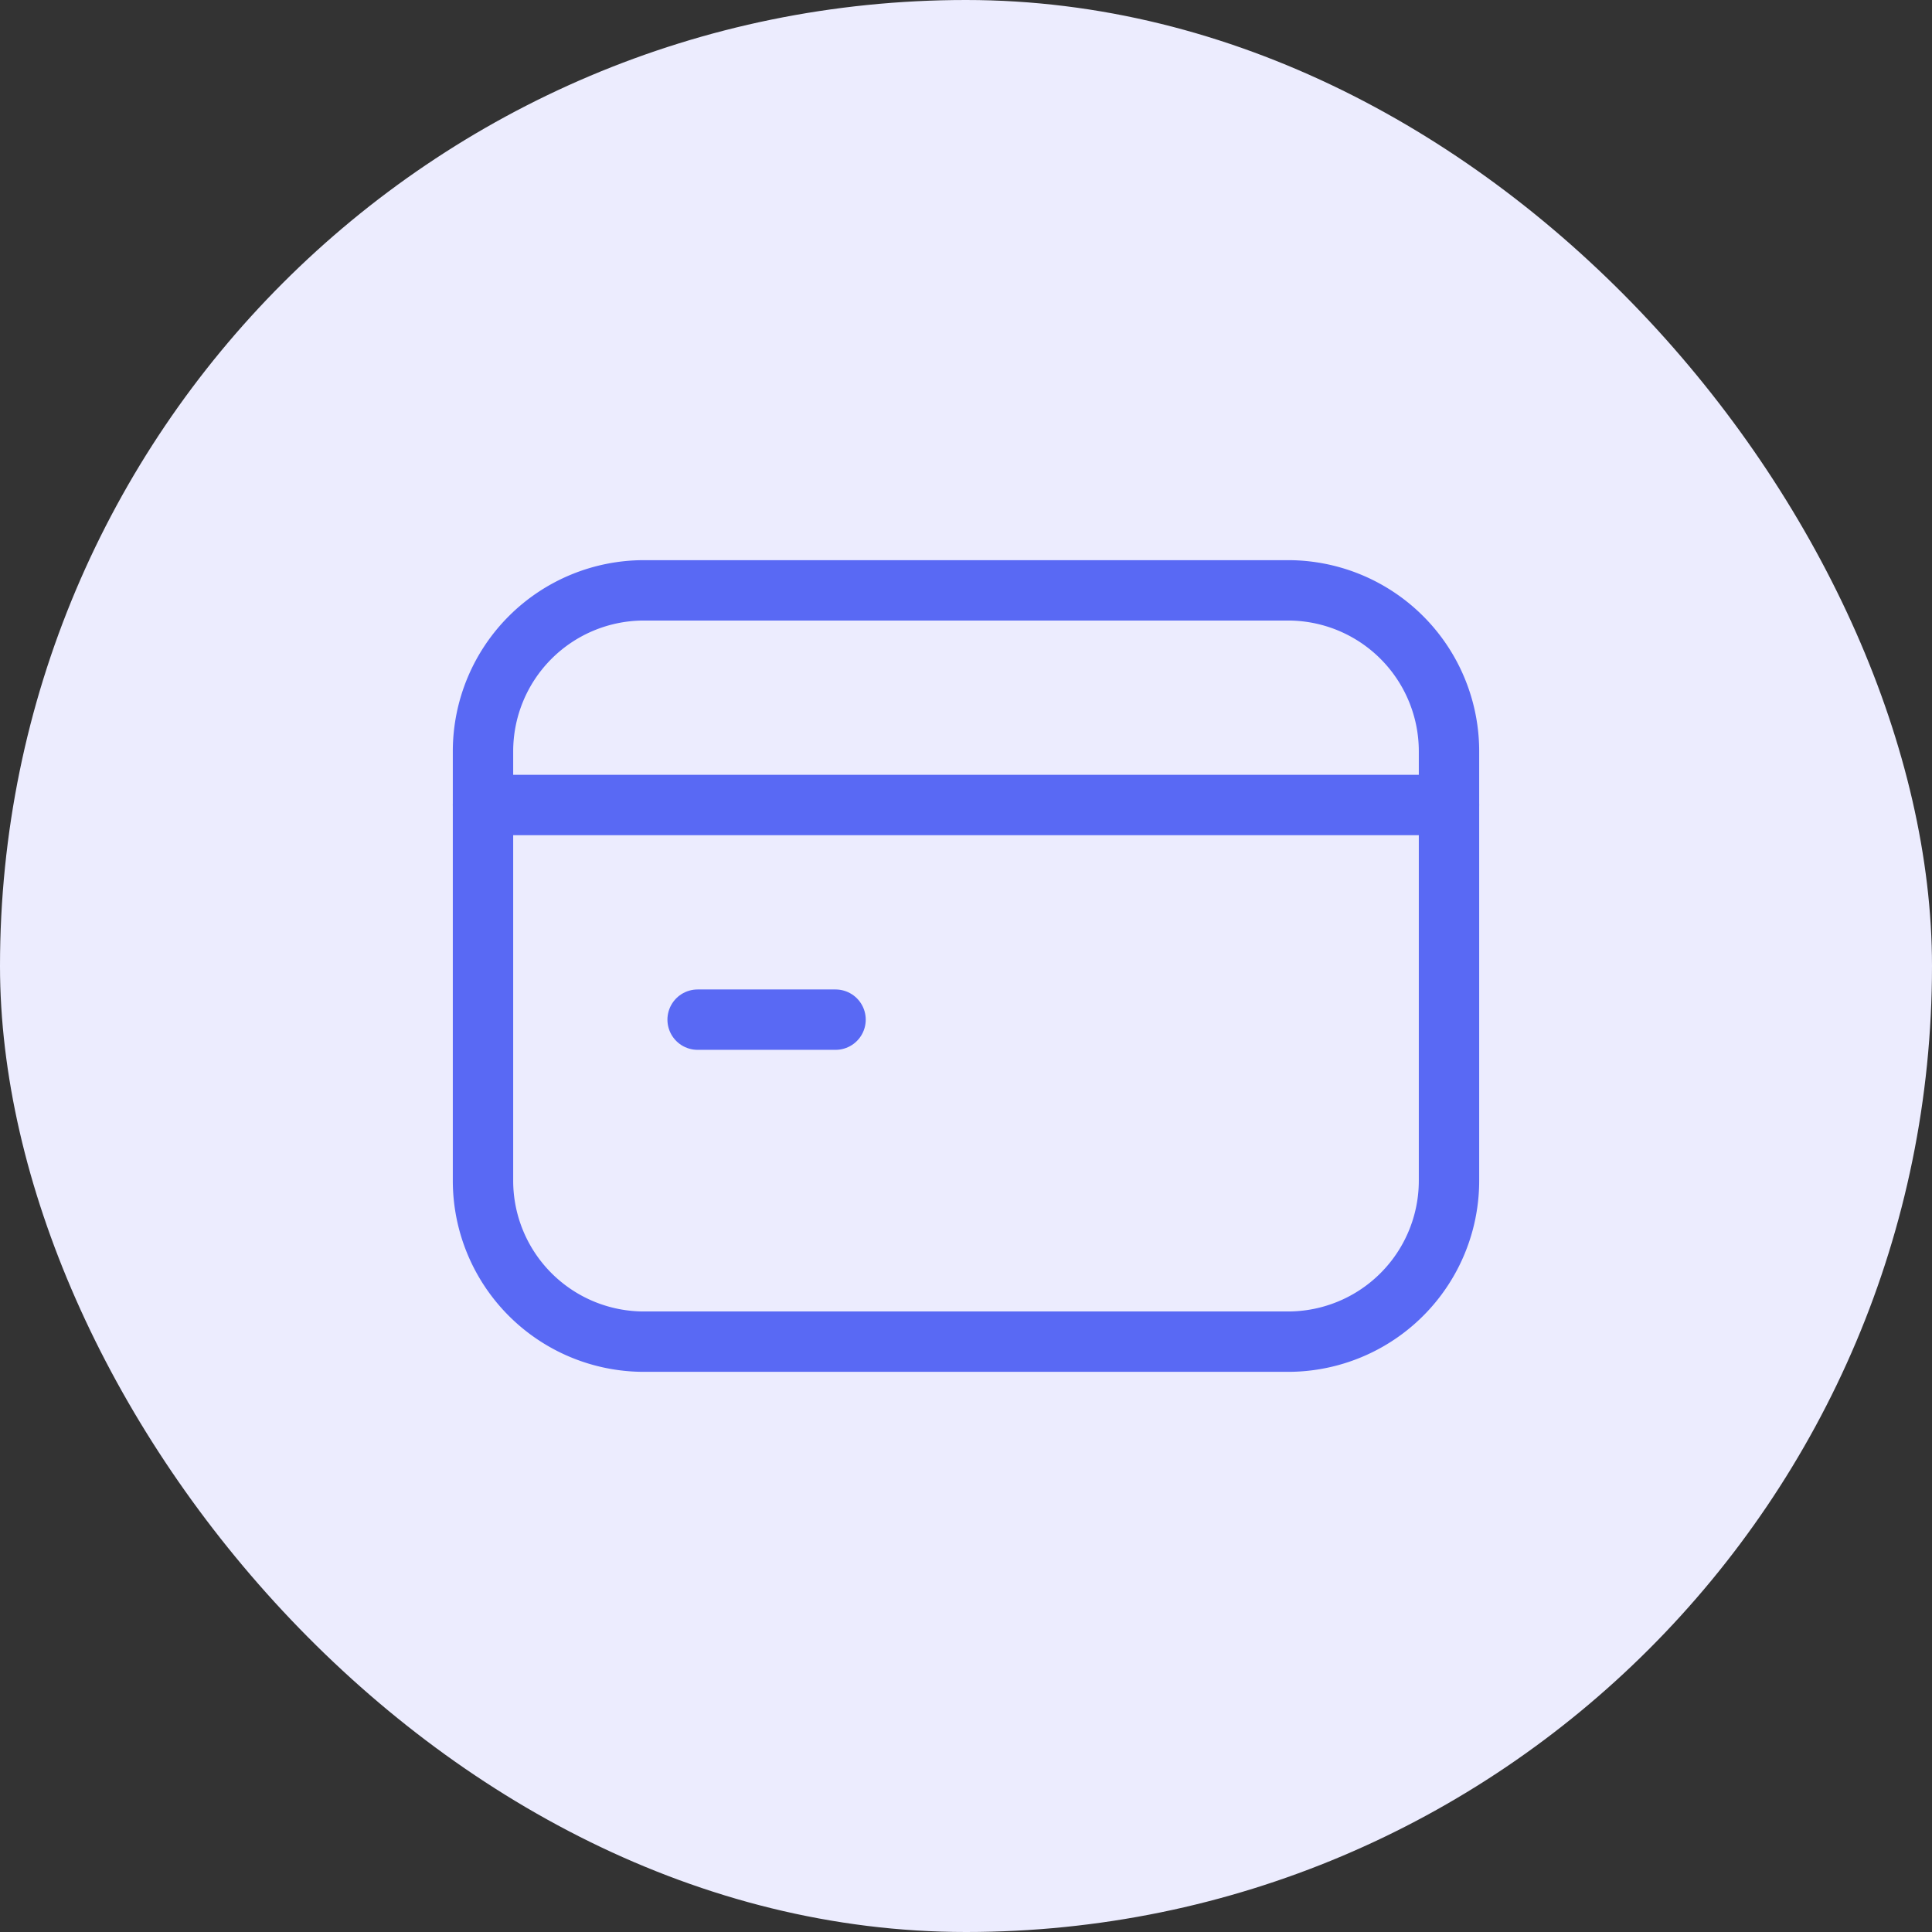 <svg width="48" height="48" fill="none" xmlns="http://www.w3.org/2000/svg"><rect width="100%" height="100%" fill="#333333" stroke="none"/><rect width="48" height="48" rx="24" fill="#ECECFE"/><path d="M12 20h24M20.759 25.333h-3.427" stroke="#5969F4" stroke-width="1.5" stroke-linecap="round" stroke-linejoin="round"/><path clip-rule="evenodd" d="M32 33.333H16a4 4 0 01-4-4V18.667a4 4 0 014-4h16a4 4 0 014 4v10.666a4 4 0 01-4 4z" stroke="#5969F4" stroke-width="1.5" stroke-linecap="round" stroke-linejoin="round"/></svg>